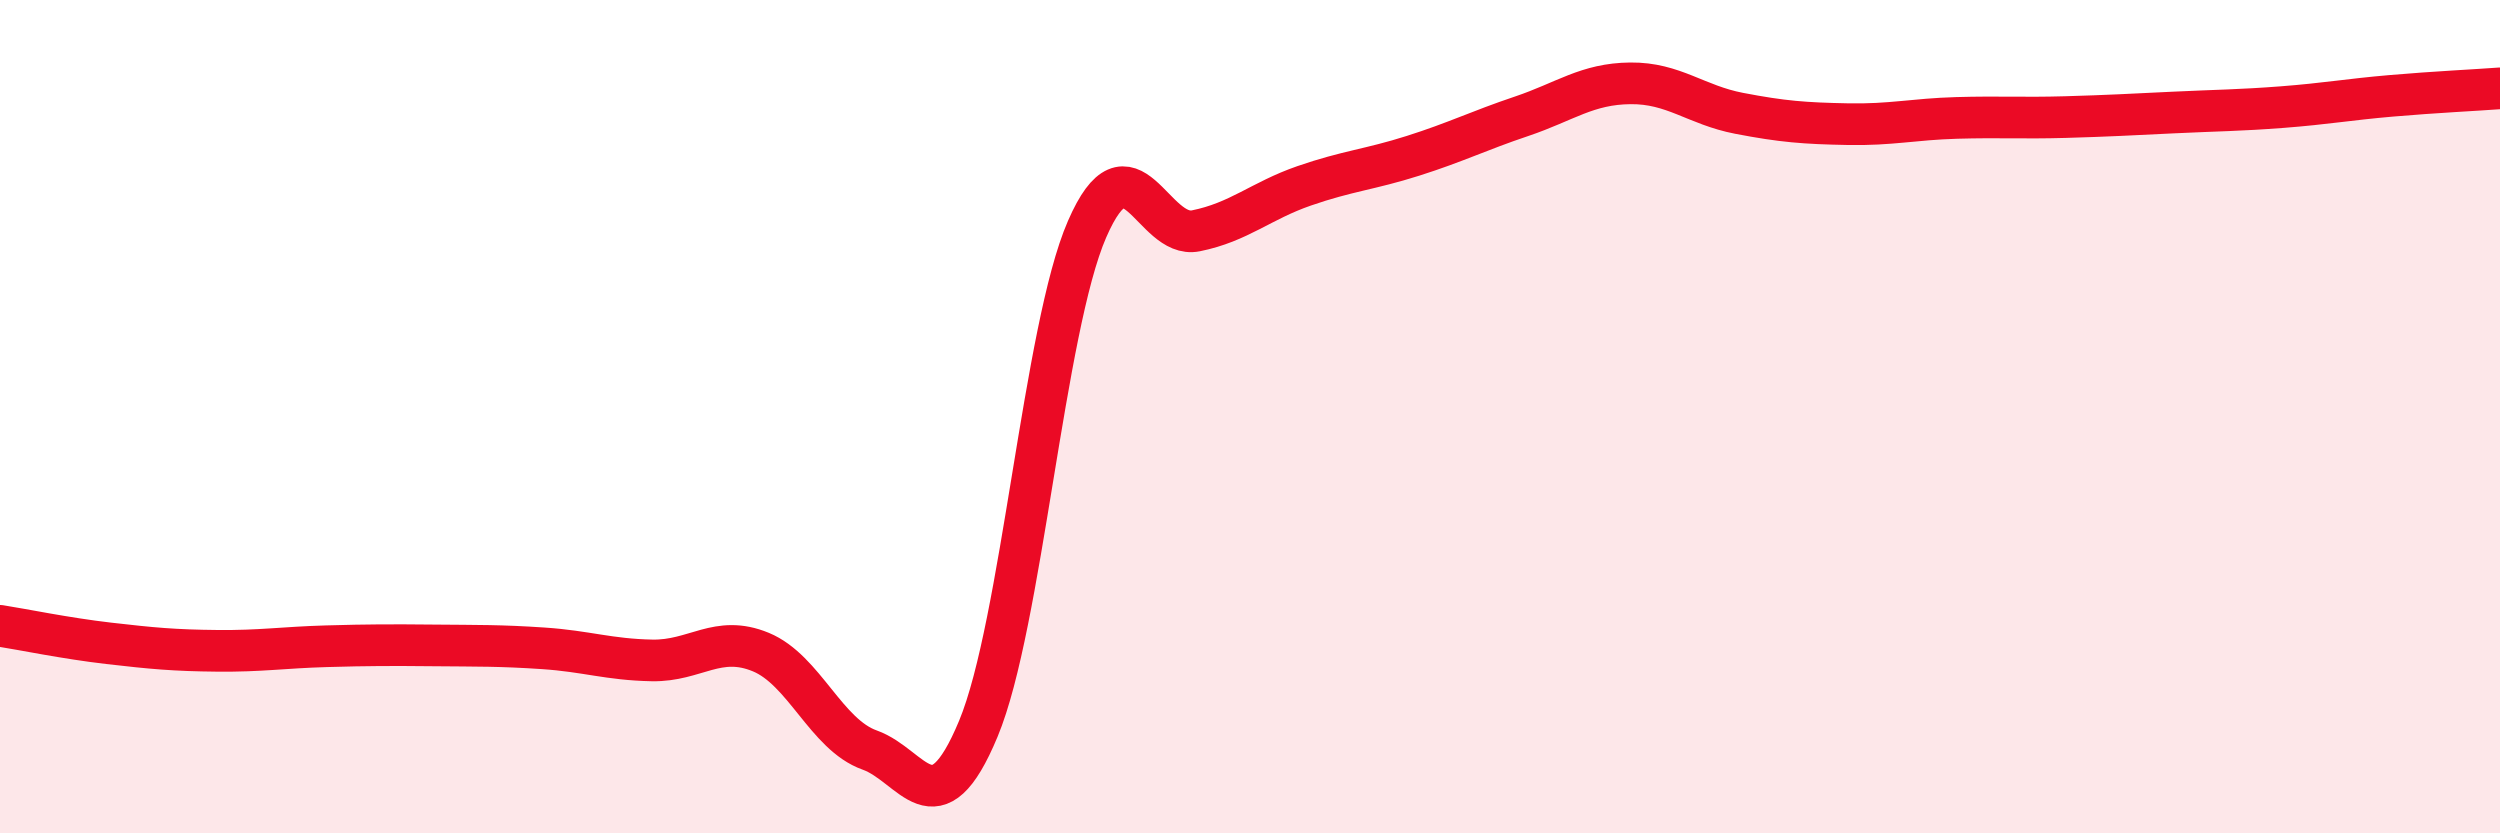 
    <svg width="60" height="20" viewBox="0 0 60 20" xmlns="http://www.w3.org/2000/svg">
      <path
        d="M 0,15.02 C 0.52,15.1 1.57,15.32 2.61,15.44 C 3.65,15.56 4.18,15.61 5.22,15.62 C 6.26,15.63 6.79,15.54 7.83,15.51 C 8.87,15.48 9.39,15.48 10.43,15.49 C 11.47,15.5 12,15.49 13.04,15.56 C 14.08,15.63 14.61,15.83 15.65,15.85 C 16.69,15.87 17.22,15.22 18.26,15.65 C 19.3,16.08 19.83,17.63 20.87,18 C 21.91,18.37 22.44,19.99 23.48,17.49 C 24.52,14.99 25.05,7.89 26.09,5.5 C 27.13,3.11 27.66,5.75 28.7,5.54 C 29.74,5.33 30.26,4.82 31.3,4.46 C 32.34,4.1 32.87,4.07 33.91,3.74 C 34.95,3.41 35.48,3.14 36.52,2.79 C 37.56,2.44 38.09,2.01 39.13,2 C 40.17,1.99 40.7,2.52 41.74,2.72 C 42.78,2.92 43.31,2.96 44.35,2.98 C 45.39,3 45.92,2.86 46.96,2.83 C 48,2.8 48.53,2.84 49.57,2.81 C 50.61,2.78 51.13,2.75 52.17,2.7 C 53.21,2.65 53.74,2.65 54.78,2.57 C 55.82,2.49 56.35,2.39 57.39,2.3 C 58.43,2.21 59.48,2.16 60,2.12L60 20L0 20Z"
        fill="#EB0A25"
        opacity="0.1"
        stroke-linecap="round"
        stroke-linejoin="round"
      />
      <path
        d="M 0,15.02 C 0.52,15.1 1.57,15.32 2.61,15.44 C 3.65,15.56 4.18,15.61 5.22,15.62 C 6.26,15.63 6.79,15.54 7.83,15.51 C 8.87,15.48 9.39,15.48 10.43,15.49 C 11.47,15.5 12,15.49 13.04,15.56 C 14.08,15.63 14.61,15.83 15.65,15.85 C 16.69,15.87 17.22,15.22 18.26,15.65 C 19.3,16.08 19.83,17.63 20.87,18 C 21.91,18.37 22.44,19.99 23.48,17.49 C 24.52,14.99 25.05,7.89 26.09,5.5 C 27.13,3.11 27.66,5.75 28.7,5.54 C 29.74,5.33 30.26,4.82 31.3,4.46 C 32.34,4.1 32.87,4.07 33.91,3.74 C 34.95,3.41 35.48,3.14 36.52,2.79 C 37.56,2.44 38.09,2.01 39.13,2 C 40.17,1.99 40.7,2.52 41.74,2.72 C 42.78,2.92 43.31,2.96 44.35,2.98 C 45.39,3 45.92,2.86 46.96,2.83 C 48,2.8 48.53,2.84 49.57,2.81 C 50.61,2.78 51.13,2.75 52.17,2.7 C 53.21,2.65 53.74,2.65 54.78,2.57 C 55.82,2.49 56.35,2.39 57.39,2.3 C 58.43,2.21 59.48,2.16 60,2.12"
        stroke="#EB0A25"
        stroke-width="1"
        fill="none"
        stroke-linecap="round"
        stroke-linejoin="round"
      />
    </svg>
  